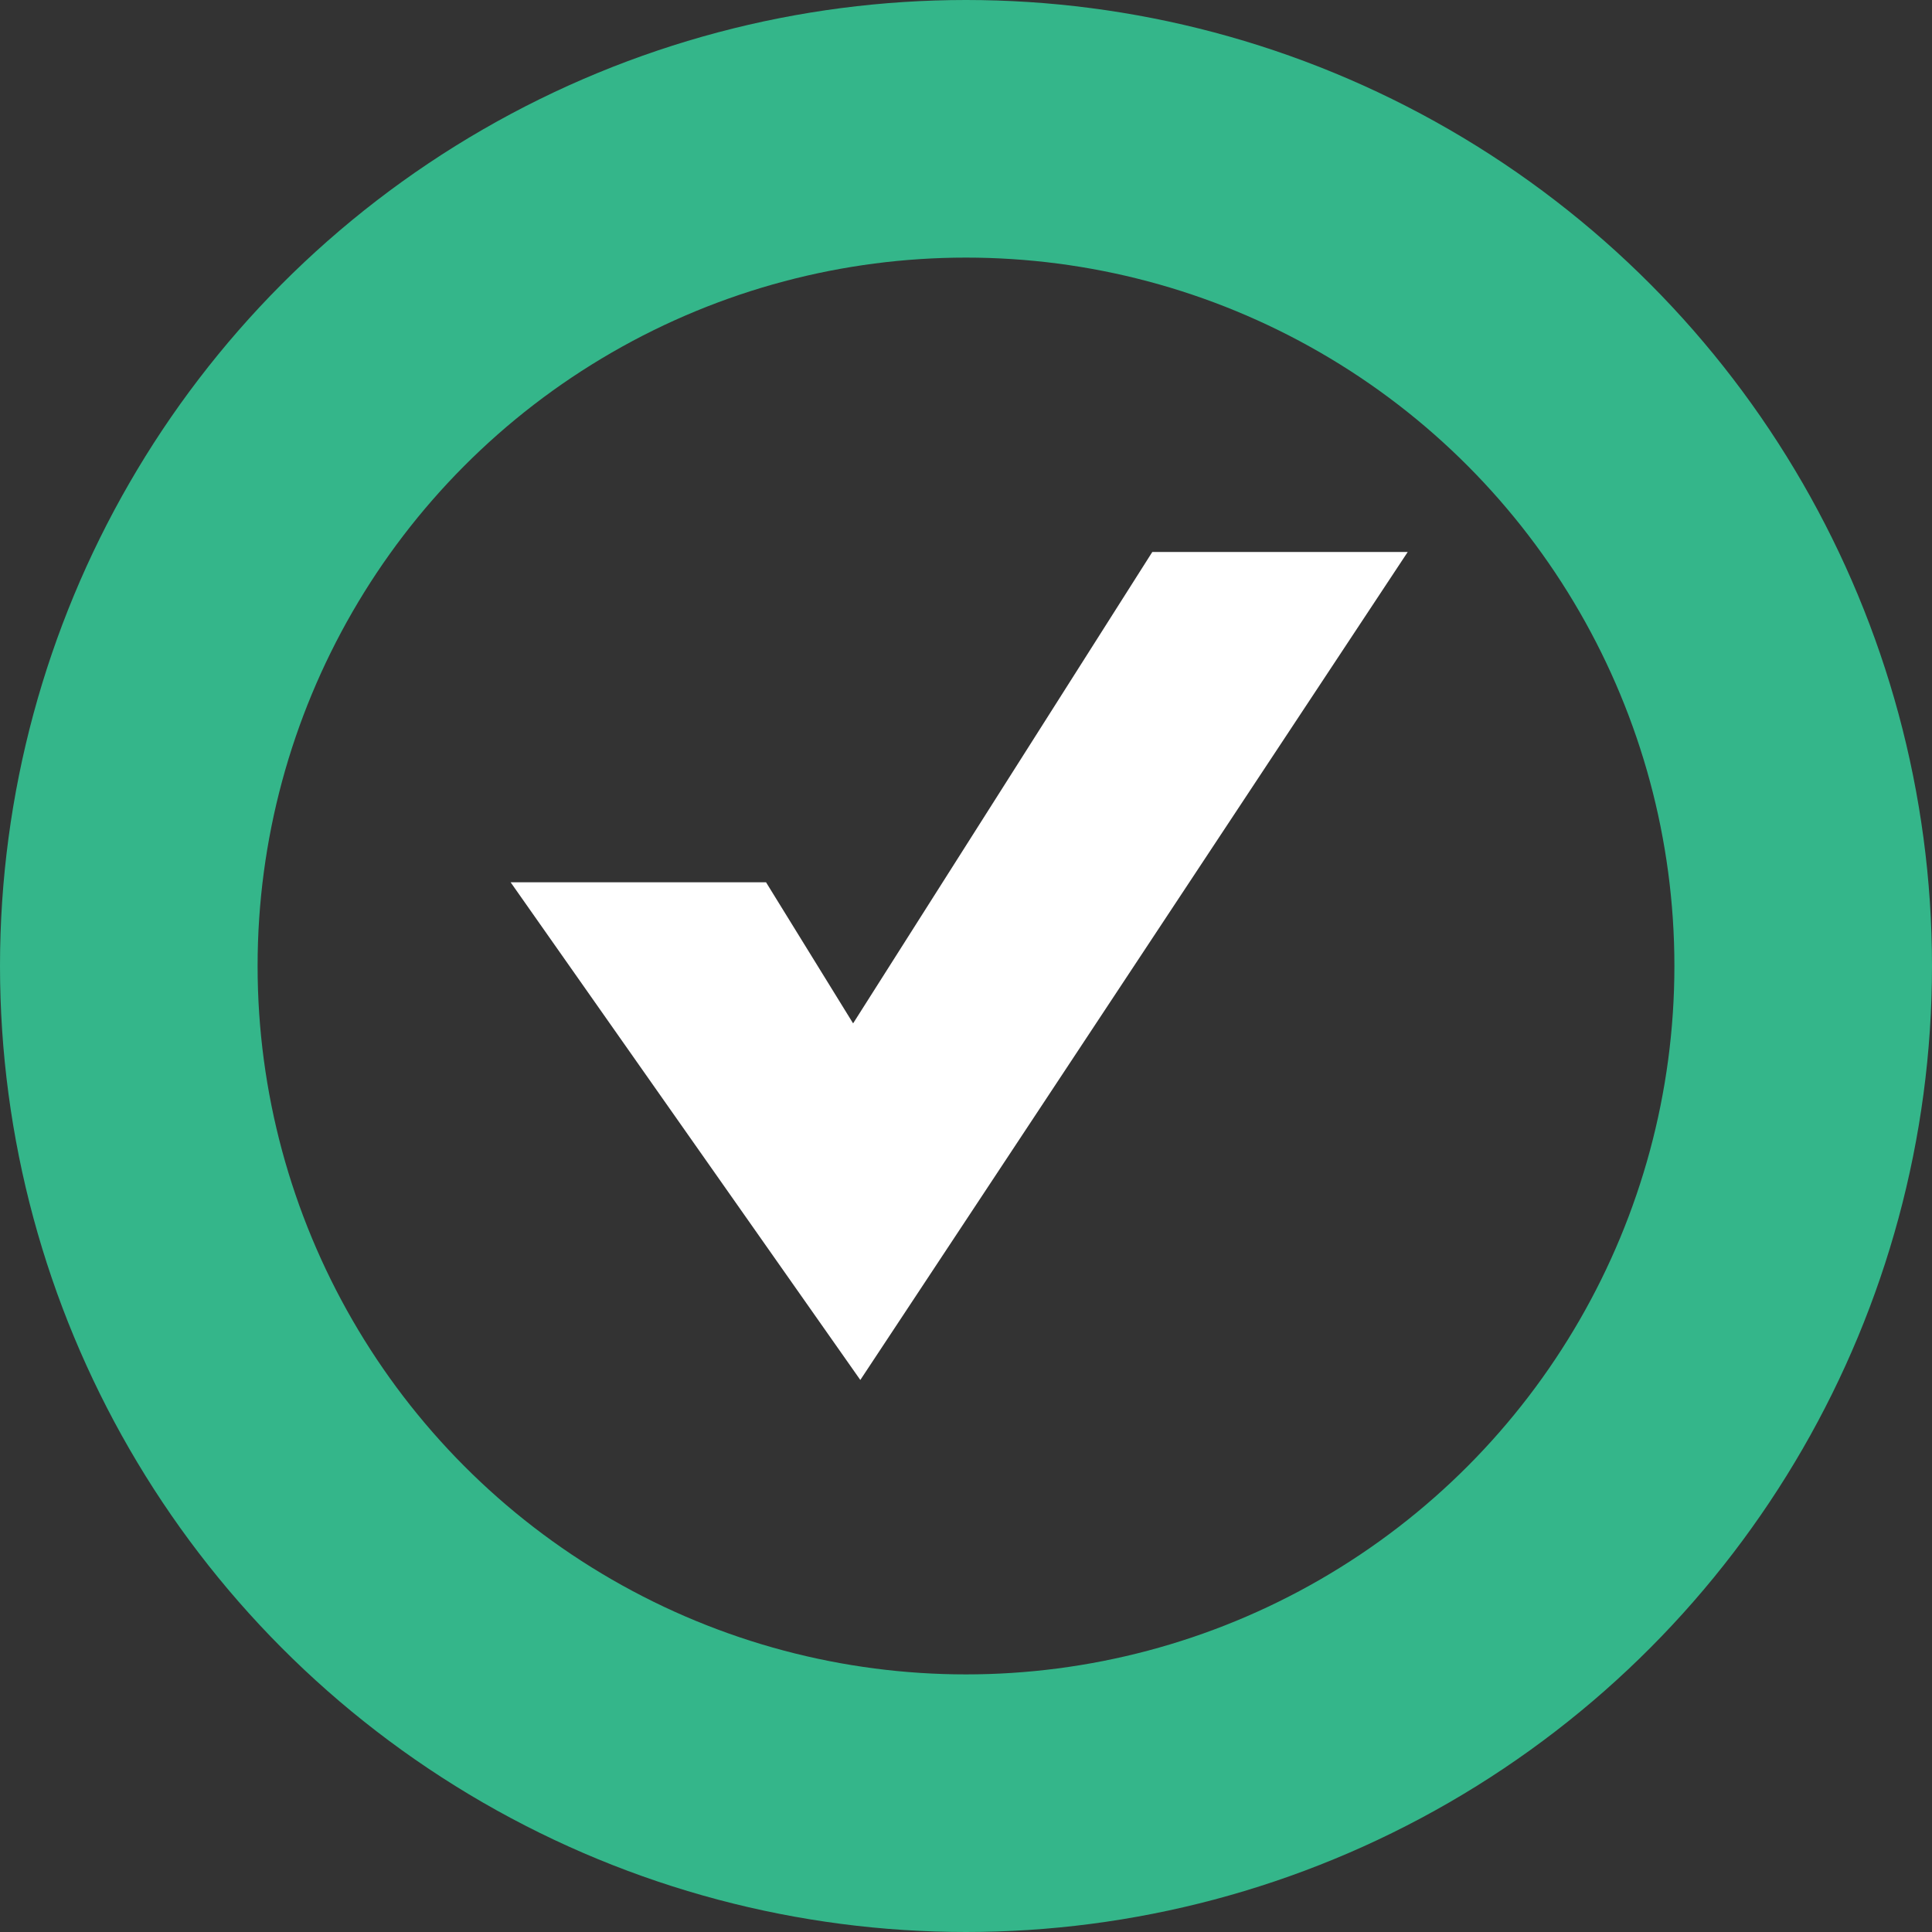 <svg xmlns="http://www.w3.org/2000/svg" width="30" height="30" viewBox="0 0 30 30">
  <rect x="0" y="0" width="30" height="30" fill="#333333" stroke="none"/>
  <g transform="translate(0 -696)">
    <g transform="translate(7.929 704.571)">
      <path d="M120.464,0h3.966l-8.5,12.857L110.5,5.129h3.966l1.352,2.191Z" transform="translate(-110.5)" fill="#fff"/>
    </g>
    <g transform="translate(0 696)" fill="none" stroke="#34b68a" stroke-width="4">
      <circle cx="15" cy="15" r="15" stroke="none"/>
      <circle cx="15" cy="15" r="13" fill="none"/>
    </g>
  </g>
</svg>
